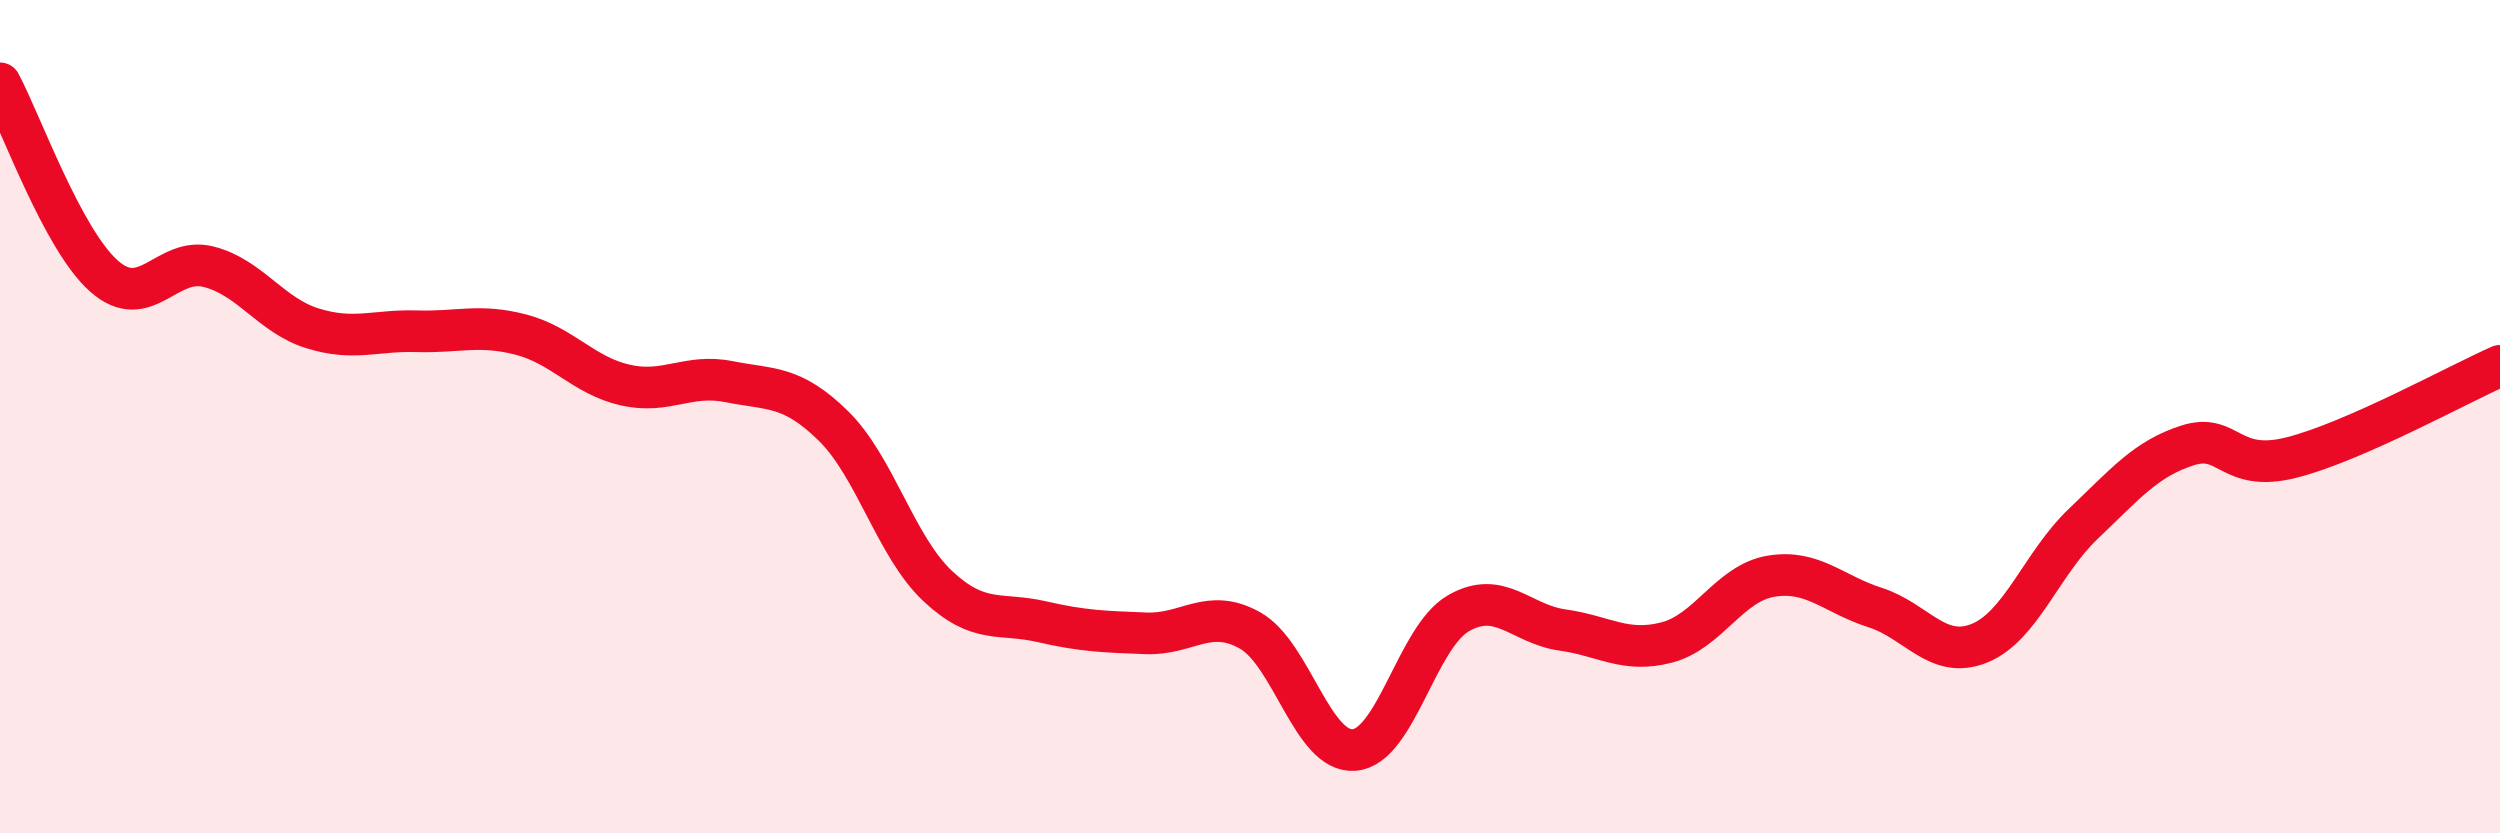 
    <svg width="60" height="20" viewBox="0 0 60 20" xmlns="http://www.w3.org/2000/svg">
      <path
        d="M 0,2 C 0.5,2.93 1.5,5.75 2.5,6.63 C 3.5,7.51 4,6.15 5,6.4 C 6,6.65 6.5,7.57 7.5,7.88 C 8.5,8.19 9,7.92 10,7.95 C 11,7.98 11.5,7.77 12.5,8.03 C 13.5,8.29 14,9.01 15,9.24 C 16,9.47 16.5,8.96 17.5,9.16 C 18.5,9.36 19,9.24 20,10.22 C 21,11.2 21.5,13.12 22.5,14.06 C 23.5,15 24,14.69 25,14.92 C 26,15.15 26.5,15.16 27.5,15.2 C 28.5,15.24 29,14.57 30,15.13 C 31,15.69 31.5,18.08 32.5,18 C 33.5,17.92 34,15.3 35,14.72 C 36,14.14 36.5,14.98 37.5,15.12 C 38.5,15.26 39,15.68 40,15.42 C 41,15.16 41.5,14 42.5,13.83 C 43.5,13.66 44,14.26 45,14.58 C 46,14.9 46.5,15.84 47.5,15.44 C 48.5,15.04 49,13.52 50,12.57 C 51,11.62 51.5,11.01 52.5,10.69 C 53.5,10.37 53.5,11.36 55,10.98 C 56.5,10.6 59,9.22 60,8.78L60 20L0 20Z"
        fill="#EB0A25"
        opacity="0.1"
        stroke-linecap="round"
        stroke-linejoin="round"
      />
      <path
        d="M 0,2 C 0.5,2.93 1.5,5.75 2.5,6.63 C 3.5,7.51 4,6.15 5,6.4 C 6,6.65 6.5,7.57 7.5,7.88 C 8.5,8.19 9,7.92 10,7.95 C 11,7.98 11.5,7.77 12.5,8.03 C 13.5,8.29 14,9.01 15,9.24 C 16,9.47 16.5,8.96 17.5,9.16 C 18.5,9.36 19,9.24 20,10.22 C 21,11.2 21.5,13.12 22.5,14.06 C 23.5,15 24,14.69 25,14.92 C 26,15.15 26.5,15.16 27.5,15.2 C 28.5,15.24 29,14.57 30,15.13 C 31,15.69 31.5,18.08 32.5,18 C 33.5,17.92 34,15.3 35,14.72 C 36,14.14 36.5,14.98 37.5,15.12 C 38.5,15.26 39,15.68 40,15.42 C 41,15.16 41.5,14 42.5,13.83 C 43.5,13.66 44,14.26 45,14.58 C 46,14.9 46.5,15.84 47.5,15.44 C 48.5,15.04 49,13.52 50,12.57 C 51,11.62 51.5,11.01 52.5,10.69 C 53.5,10.37 53.5,11.36 55,10.98 C 56.5,10.6 59,9.22 60,8.78"
        stroke="#EB0A25"
        stroke-width="1"
        fill="none"
        stroke-linecap="round"
        stroke-linejoin="round"
      />
    </svg>
  